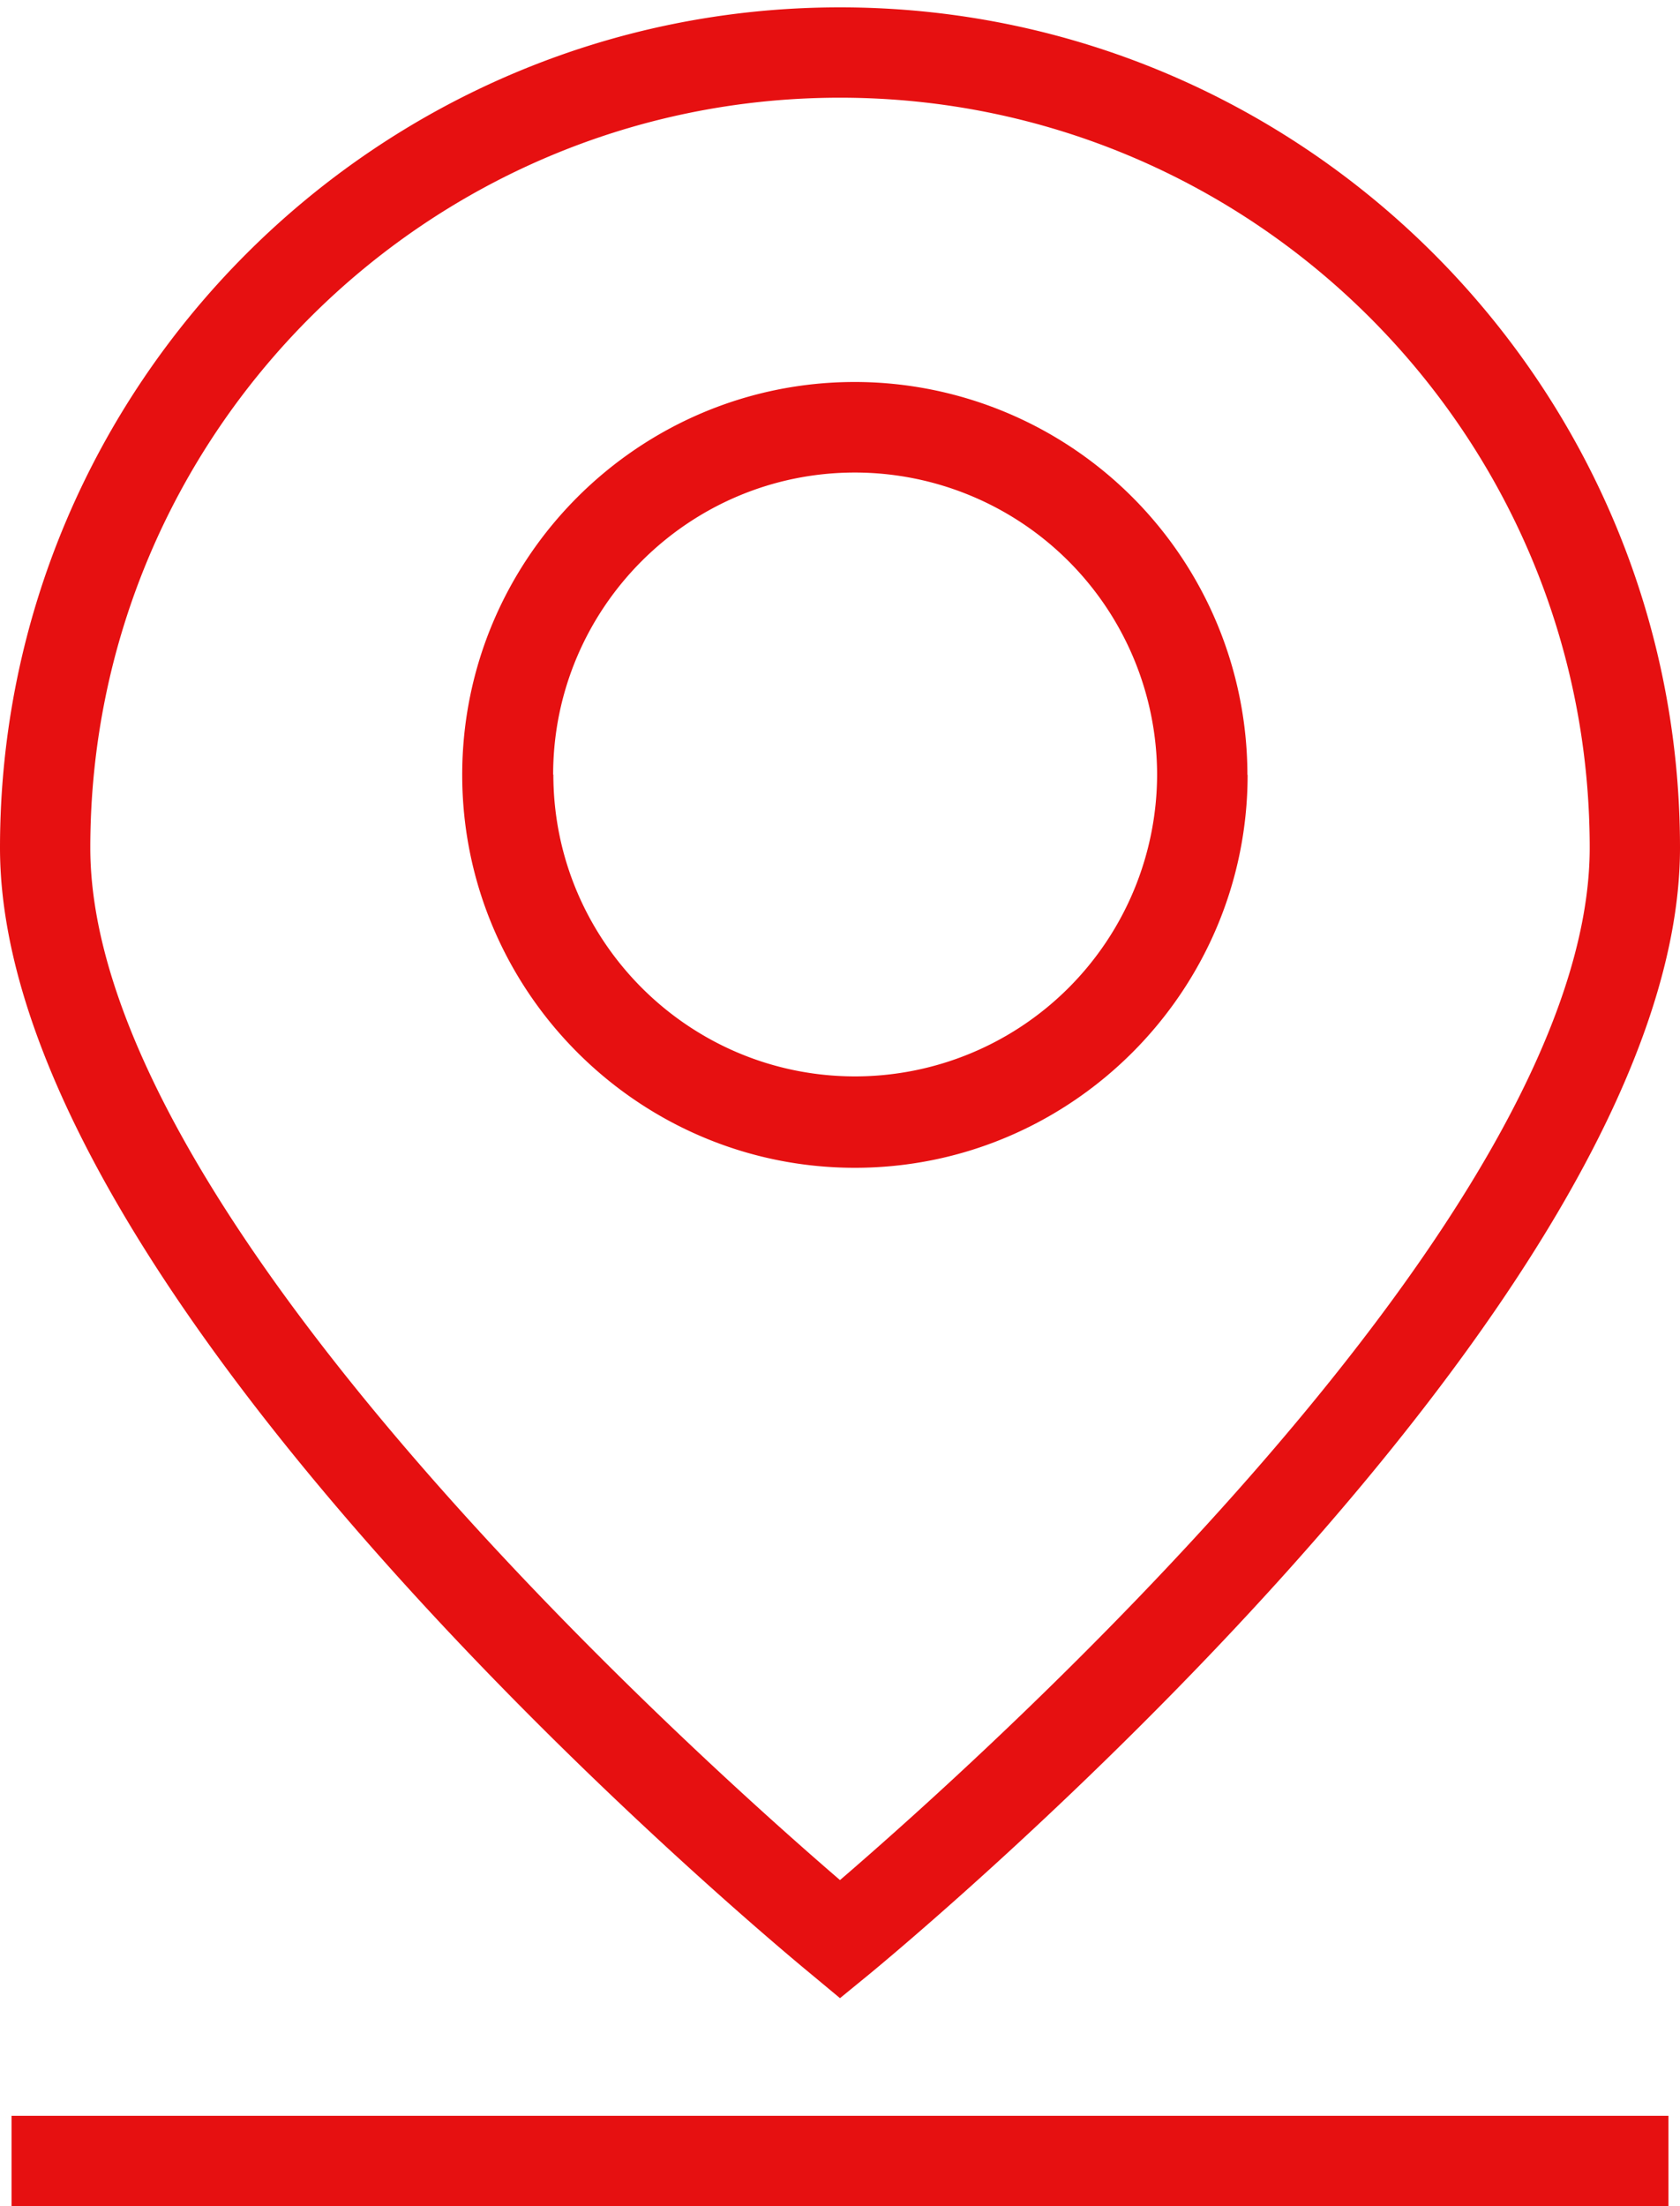 <svg xmlns="http://www.w3.org/2000/svg" fill="#e61011" width="80" height="105"><path d="M.55 105h78.9v-4.3H.55v4.3zM40 4.65c19.68 0 35.7 16 35.7 35.7 0 17.46-29 43.37-35.7 49.13C33.3 83.72 4.3 57.8 4.3 40.35c0-19.7 16-35.7 35.7-35.7zm-1.36 89.32L40 95.1l1.37-1.12C42.95 92.68 80 62.02 80 40.35c0-22.06-17.94-40-40-40S0 18.3 0 40.35c0 21.67 37.06 52.32 38.64 53.62zm-12.3-57.1c0-7.93 6.45-14.38 14.37-14.38A14.4 14.4 0 0 1 55.1 36.86a14.39 14.39 0 0 1-14.38 14.37c-7.92 0-14.37-6.44-14.37-14.37zm33.06 0a18.71 18.71 0 0 0-18.69-18.69c-10.3 0-18.7 8.38-18.7 18.7 0 10.3 8.4 18.7 18.7 18.7 10.3 0 18.7-8.4 18.7-18.7z"/></svg>